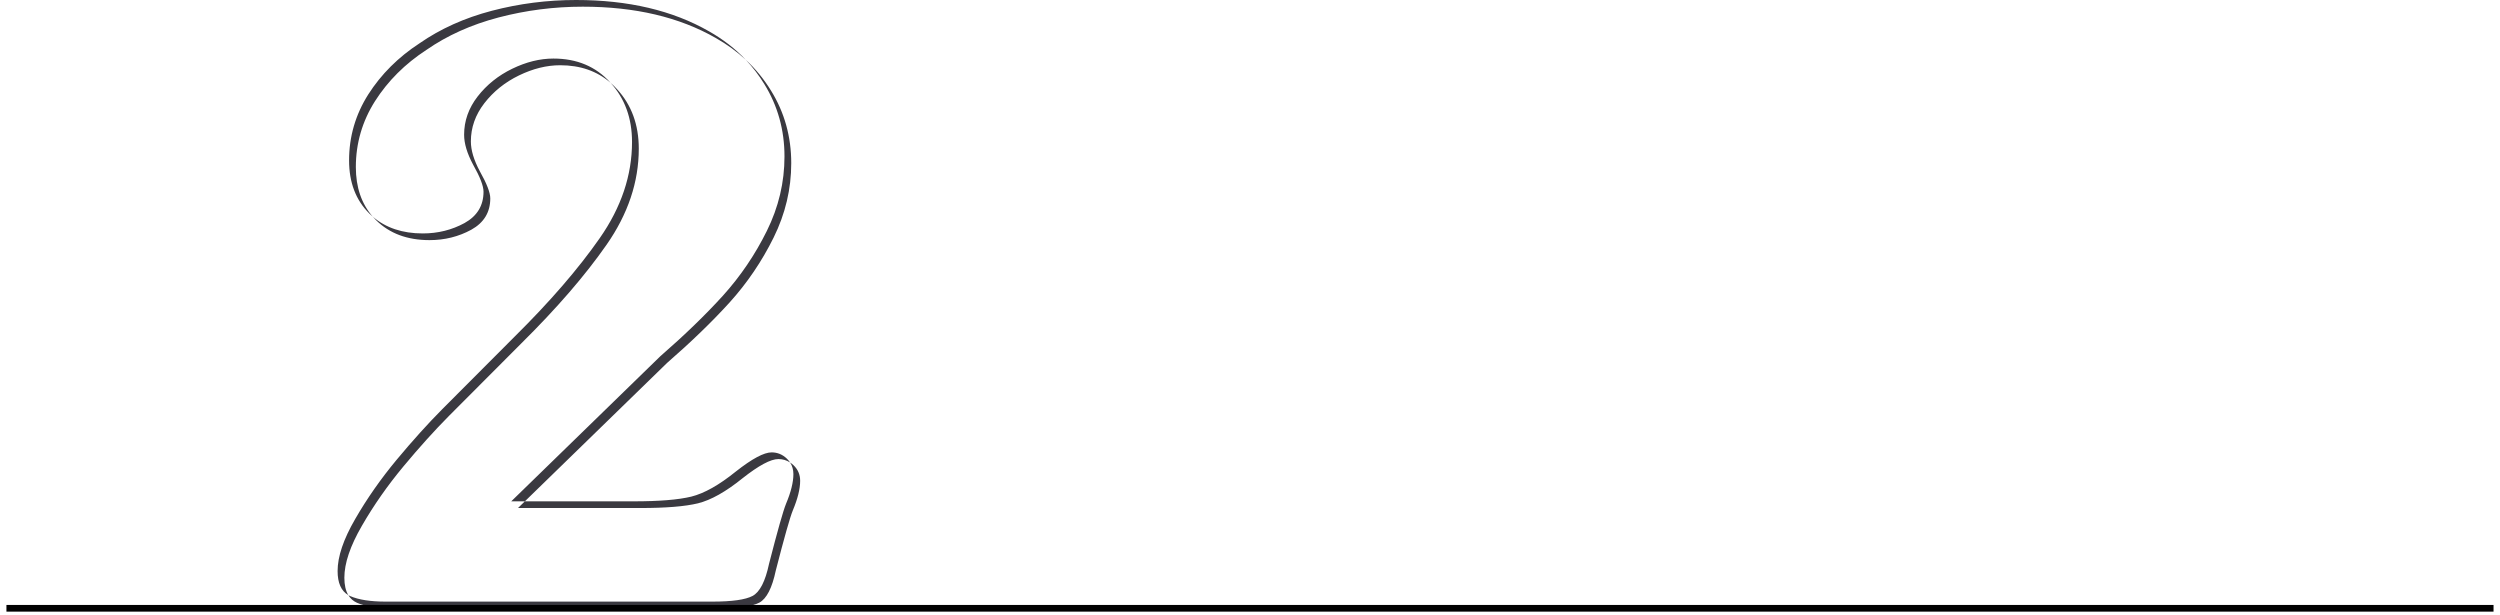 <?xml version="1.0" encoding="UTF-8"?> <svg xmlns="http://www.w3.org/2000/svg" width="374" height="92" viewBox="0 0 374 92" fill="none"> <path fill-rule="evenodd" clip-rule="evenodd" d="M57.673 90H106.577C109.519 90 111.524 89.717 112.59 89.15C113.676 88.564 114.495 86.963 115.048 84.346C116.312 79.424 117.161 76.426 117.596 75.352C118.326 73.613 118.692 72.139 118.692 70.928C118.692 70.274 118.527 69.695 118.196 69.19C118.38 69.31 118.556 69.451 118.725 69.613C119.377 70.238 119.703 71.01 119.703 71.928C119.703 73.139 119.337 74.613 118.607 76.352C118.172 77.426 117.323 80.424 116.059 85.346C115.507 87.963 114.687 89.564 113.601 90.15C112.535 90.717 110.53 91 107.588 91H58.684C56.433 91 54.675 90.727 53.411 90.18C52.853 89.93 52.418 89.546 52.106 89.029C52.2 89.084 52.298 89.134 52.4 89.18C53.664 89.727 55.422 90 57.673 90ZM52.106 89.029C51.038 88.407 50.505 87.207 50.505 85.43C50.505 83.262 51.383 80.664 53.141 77.637C54.898 74.59 56.962 71.641 59.331 68.789C61.721 65.918 64.002 63.389 66.174 61.201L76.956 50.391C82.268 45.137 86.523 40.215 89.722 35.625C92.941 31.016 94.551 26.221 94.551 21.24C94.551 17.693 93.481 14.742 91.341 12.387C91.676 12.679 91.997 12.994 92.303 13.334C94.476 15.697 95.562 18.666 95.562 22.24C95.562 27.221 93.952 32.016 90.734 36.625C87.534 41.215 83.279 46.137 77.967 51.391L67.185 62.201C65.013 64.389 62.732 66.918 60.343 69.789C57.973 72.641 55.909 75.59 54.152 78.637C52.394 81.664 51.516 84.262 51.516 86.43C51.516 87.509 51.713 88.376 52.106 89.029ZM91.292 12.334C91.309 12.352 91.325 12.37 91.341 12.387C89.329 10.636 86.816 9.76 83.802 9.76C81.788 9.76 79.734 10.268 77.641 11.283C75.548 12.299 73.82 13.685 72.457 15.443C71.115 17.182 70.443 19.086 70.443 21.156C70.443 22.465 70.888 23.949 71.776 25.609C72.823 27.465 73.346 28.822 73.346 29.682C73.346 31.752 72.398 33.315 70.502 34.369C68.607 35.404 66.523 35.922 64.252 35.922C60.935 35.922 58.269 34.926 56.255 32.934C56.085 32.766 55.923 32.594 55.768 32.417C57.713 34.087 60.204 34.922 63.242 34.922C65.512 34.922 67.596 34.404 69.492 33.369C71.387 32.315 72.335 30.752 72.335 28.682C72.335 27.822 71.812 26.465 70.765 24.609C69.877 22.949 69.432 21.465 69.432 20.156C69.432 18.086 70.104 16.182 71.447 14.443C72.809 12.685 74.537 11.299 76.63 10.283C78.723 9.268 80.777 8.76 82.791 8.76C86.306 8.76 89.14 9.951 91.292 12.334ZM55.244 31.934C55.414 32.102 55.589 32.263 55.768 32.417C54.078 30.491 53.234 28.017 53.234 24.994C53.234 21.439 54.191 18.148 56.107 15.121C58.042 12.094 60.599 9.545 63.779 7.475C66.899 5.307 70.502 3.686 74.59 2.611C78.698 1.537 82.894 1 87.179 1C94.999 1 101.634 2.562 107.084 5.688C108.746 6.629 110.238 7.713 111.56 8.939C112.609 10.046 113.535 11.256 114.337 12.568C116.352 15.83 117.359 19.443 117.359 23.408C117.359 27.275 116.48 30.986 114.723 34.541C112.965 38.096 110.773 41.328 108.147 44.238C105.52 47.129 102.4 50.147 98.787 53.291L76.482 75H78.52L77.493 76H95.799C99.61 76 102.483 75.766 104.418 75.297C106.373 74.809 108.595 73.559 111.083 71.547C113.512 69.633 115.299 68.676 116.445 68.676C117.088 68.676 117.672 68.847 118.196 69.19C118.063 68.986 117.902 68.793 117.714 68.613C117.063 67.988 116.302 67.676 115.433 67.676C114.288 67.676 112.501 68.633 110.072 70.547C107.584 72.559 105.362 73.809 103.407 74.297C101.472 74.766 98.599 75 94.788 75H78.52L99.798 54.291C103.411 51.147 106.531 48.129 109.158 45.238C111.784 42.328 113.976 39.096 115.734 35.541C117.491 31.986 118.37 28.275 118.37 24.408C118.37 20.443 117.363 16.83 115.349 13.568C114.297 11.849 113.034 10.306 111.56 8.939C110.003 7.295 108.174 5.878 106.073 4.688C100.623 1.562 93.988 0 86.168 0C81.883 0 77.687 0.537 73.579 1.611C69.492 2.686 65.888 4.307 62.767 6.475C59.588 8.545 57.031 11.094 55.096 14.121C53.18 17.148 52.222 20.439 52.222 23.994C52.222 27.295 53.23 29.941 55.244 31.934Z" fill="#3A3940"></path> <path d="M0.963 91H373.032" stroke="black"></path> </svg> 